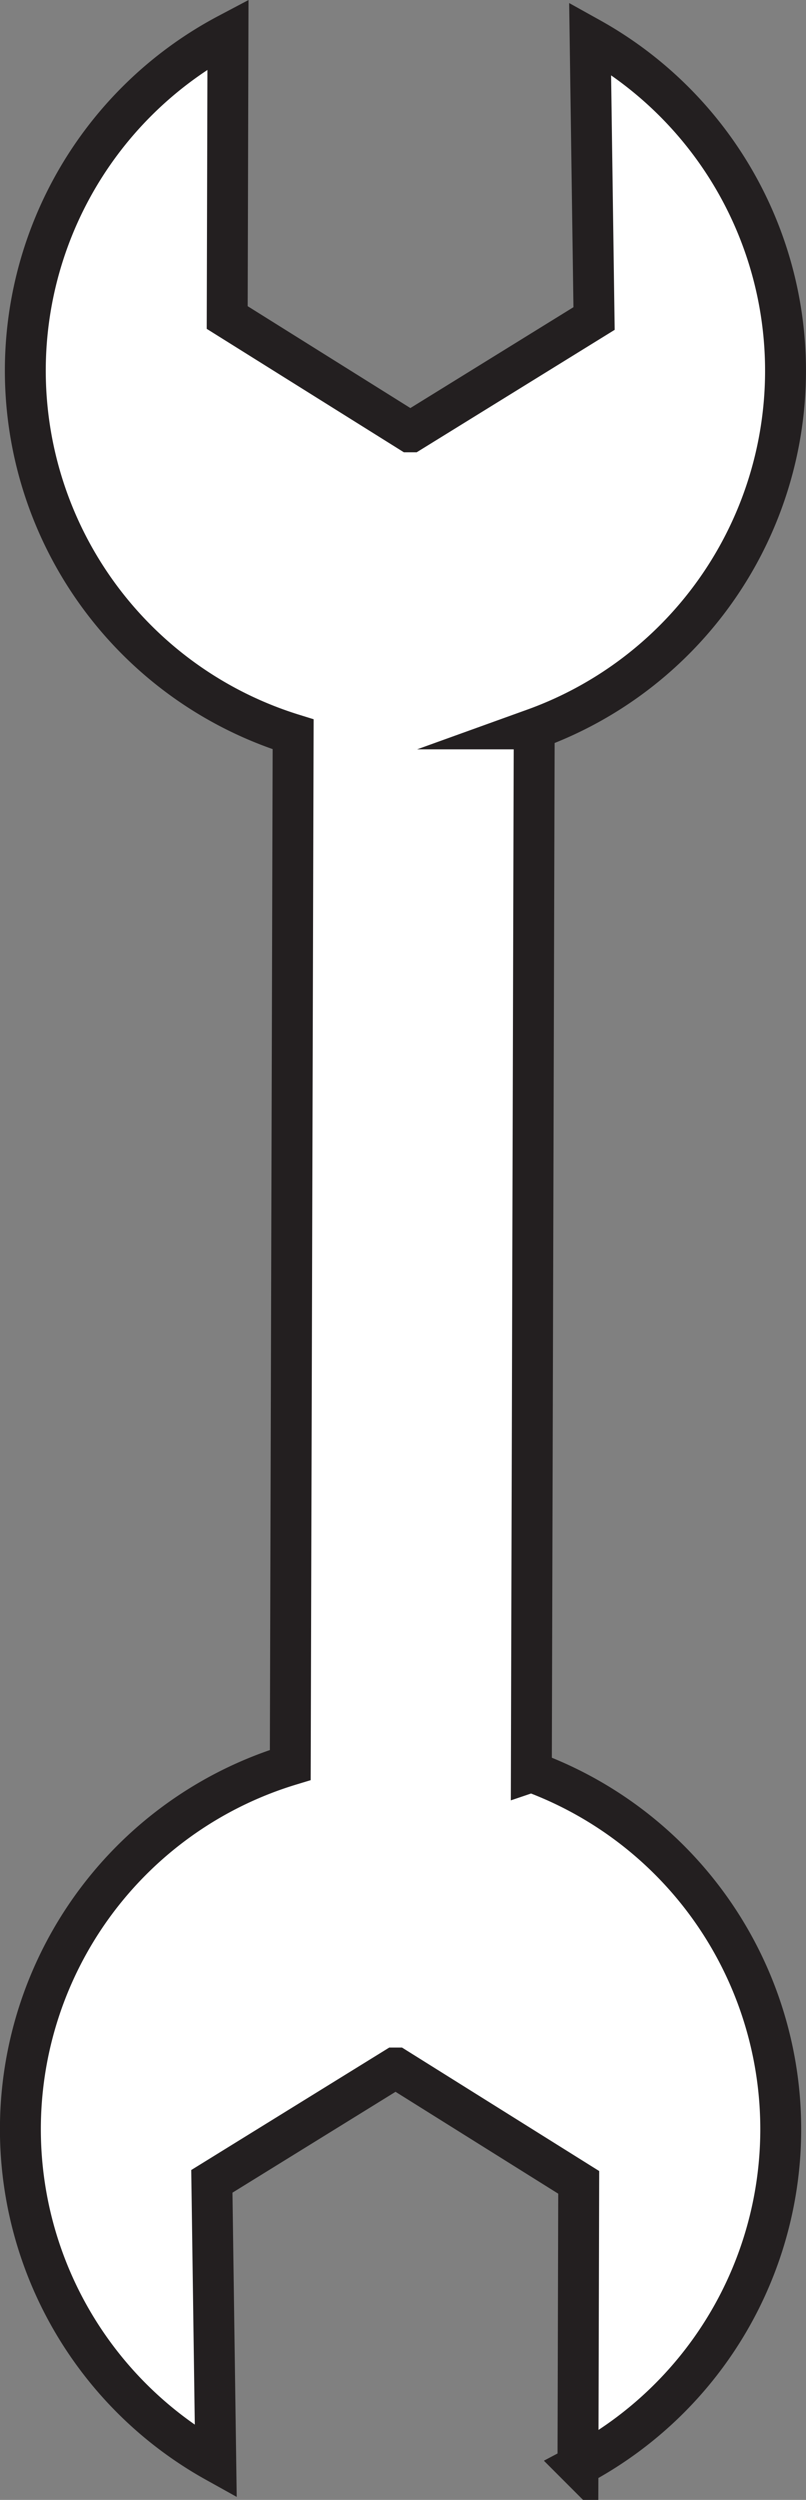 <svg xmlns="http://www.w3.org/2000/svg" width="59.115" height="183.131" viewBox="0 0 59.115 183.131"><rect x="0" y="0" width="59.115" height="183.131" fill="#808080" stroke="none"/><path d="M39.971,131.461l.21-76.4a27.882,27.882,0,0,0,4.1-50.6L44.57,25,31.135,33.3h-.082L17.664,24.927,17.721,4.16A27.887,27.887,0,0,0,22.5,55.46l-.21,75.5a27.881,27.881,0,0,0-5.464,51.049l-.287-20.547,13.435-8.3h.082l13.389,8.375-.056,20.767a27.886,27.886,0,0,0-3.412-50.845Z" transform="translate(-1 -1.667)" fill="#fff" stroke="#231f20" stroke-miterlimit="10" stroke-width="3"/></svg>